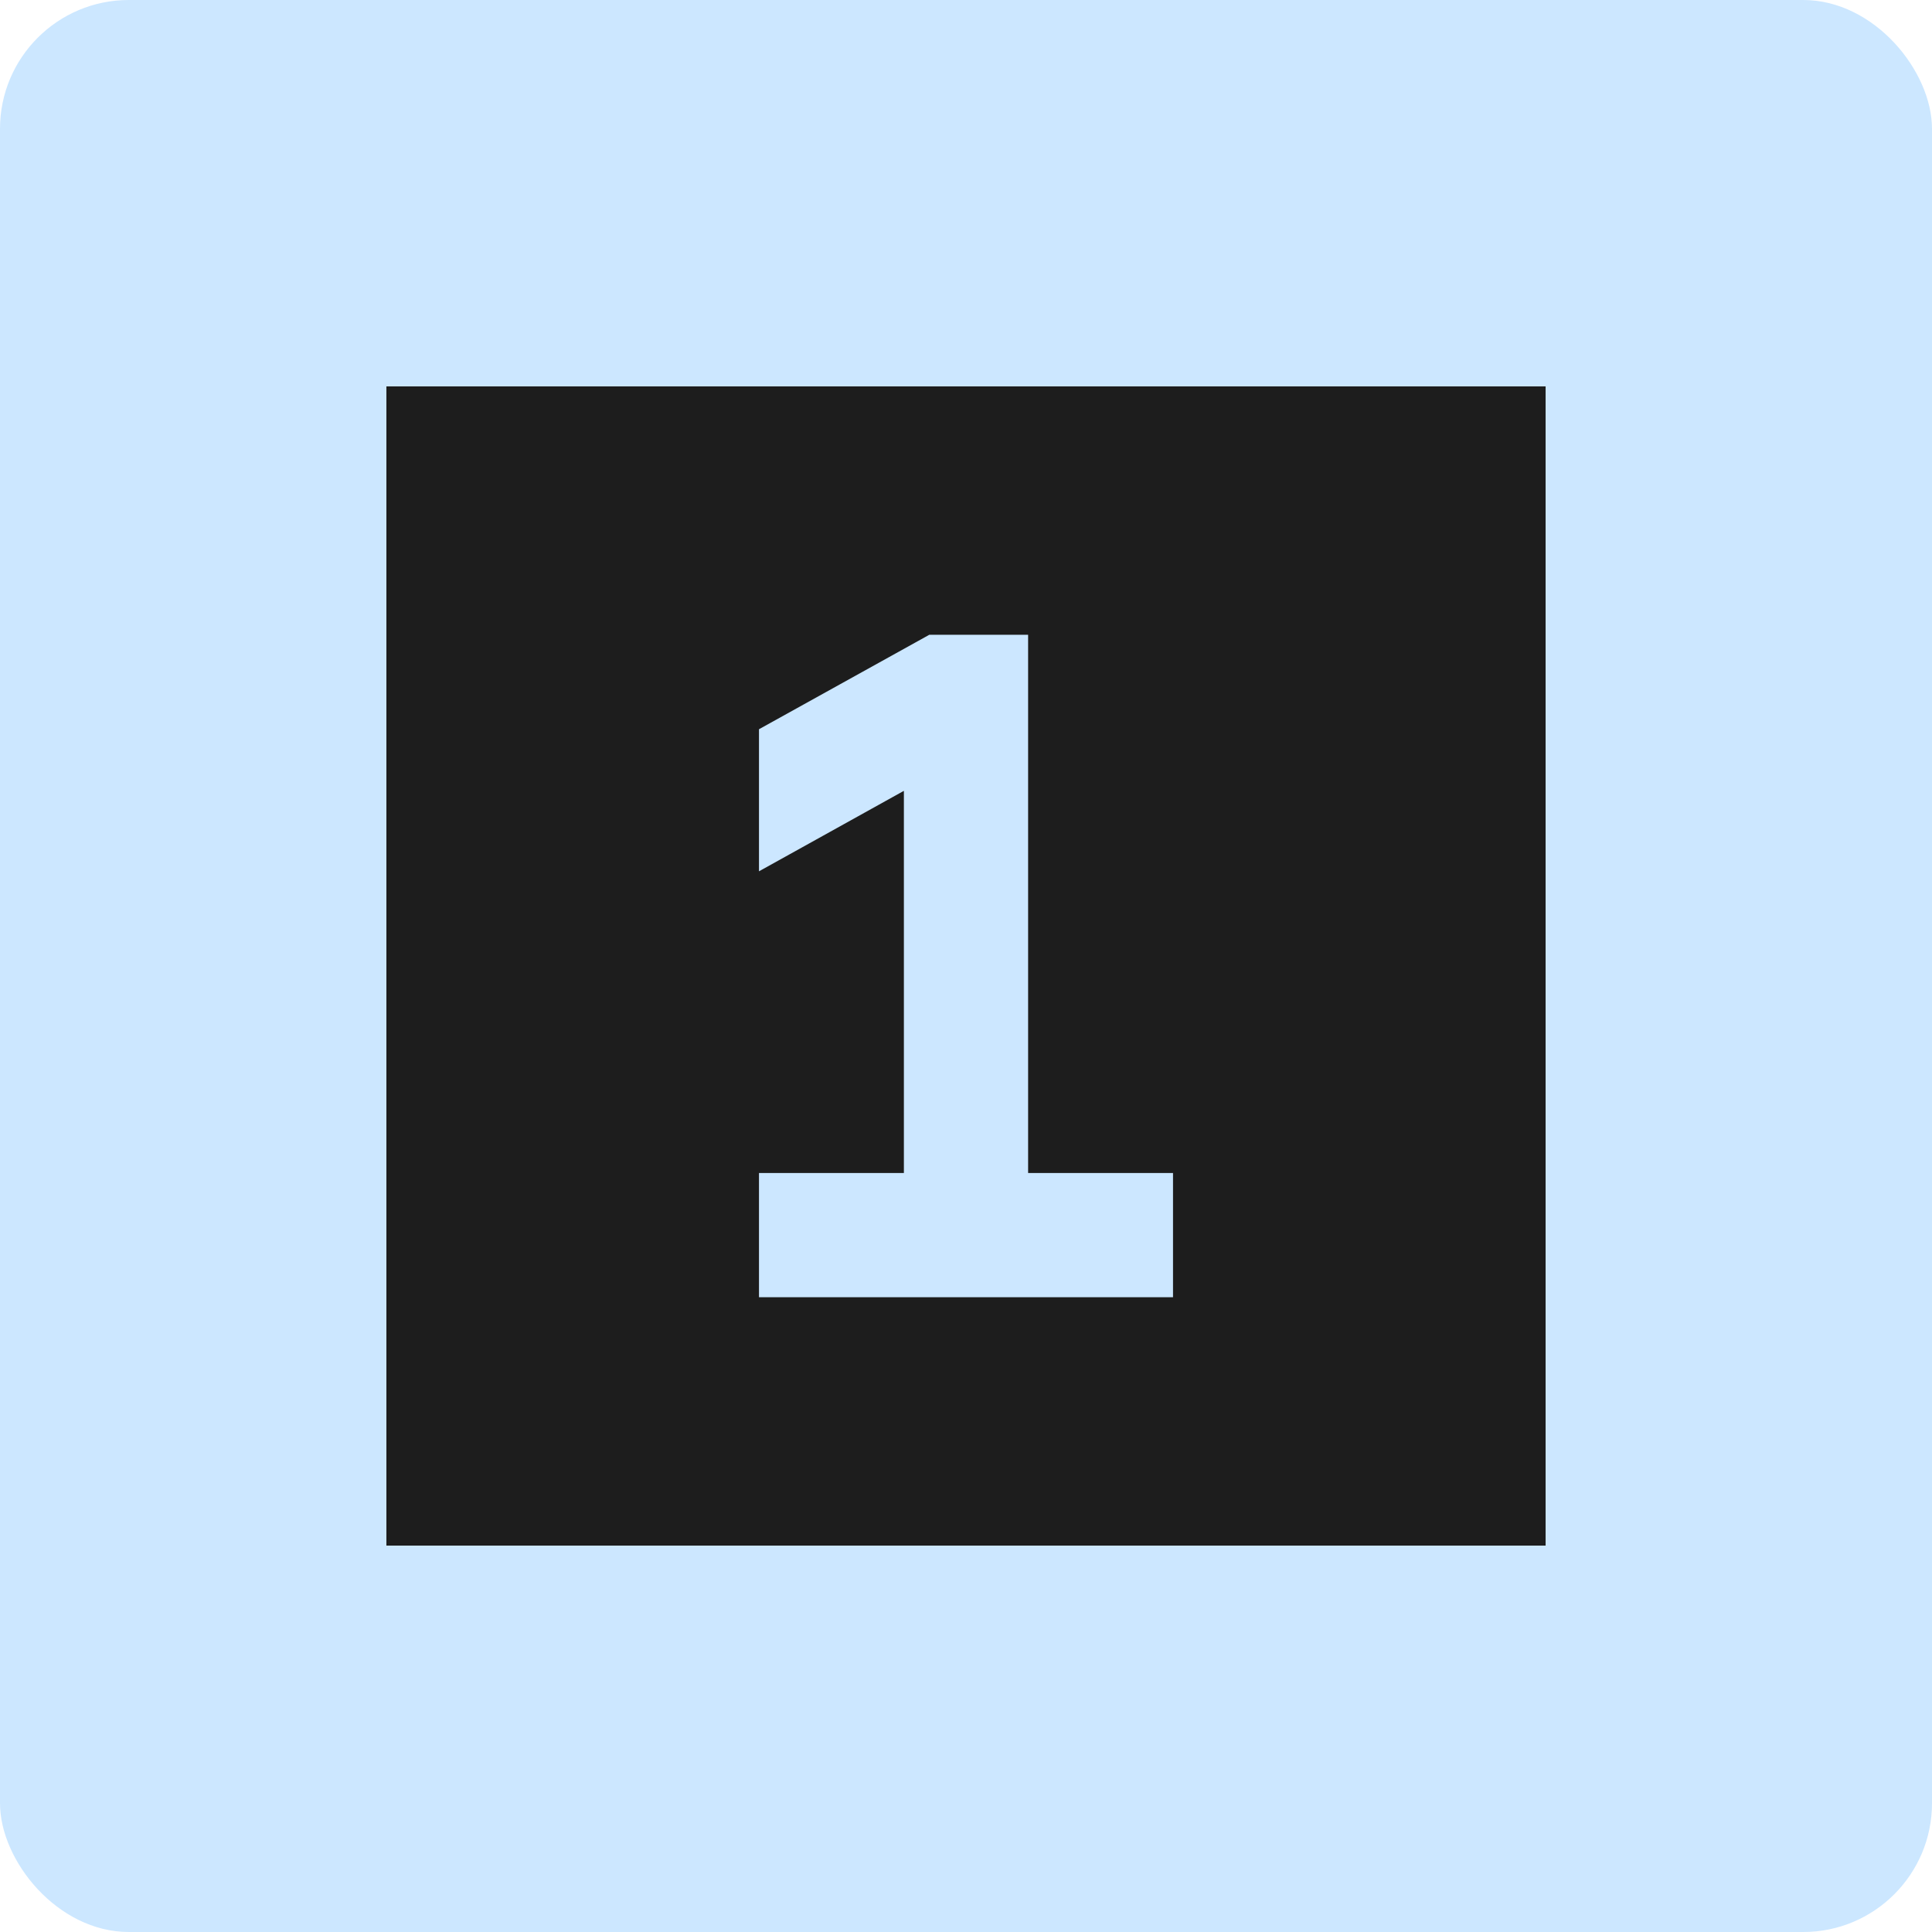 <svg width="60" height="60" viewBox="0 0 60 60" fill="none" xmlns="http://www.w3.org/2000/svg">
<rect width="60" height="60" rx="4" fill="#CCE7FF"/>
<path d="M12 12H48V48H12V12ZM23.571 36.429V40.286H25.5H30H34.5H36.429V36.429H34.5H31.929V21.643V19.714H30H29.357H28.859L28.425 19.955L23.571 22.647V27.059L24.512 26.537L28.071 24.56V36.429H25.5H23.571Z" fill="#1D1D1D"/>
</svg>
